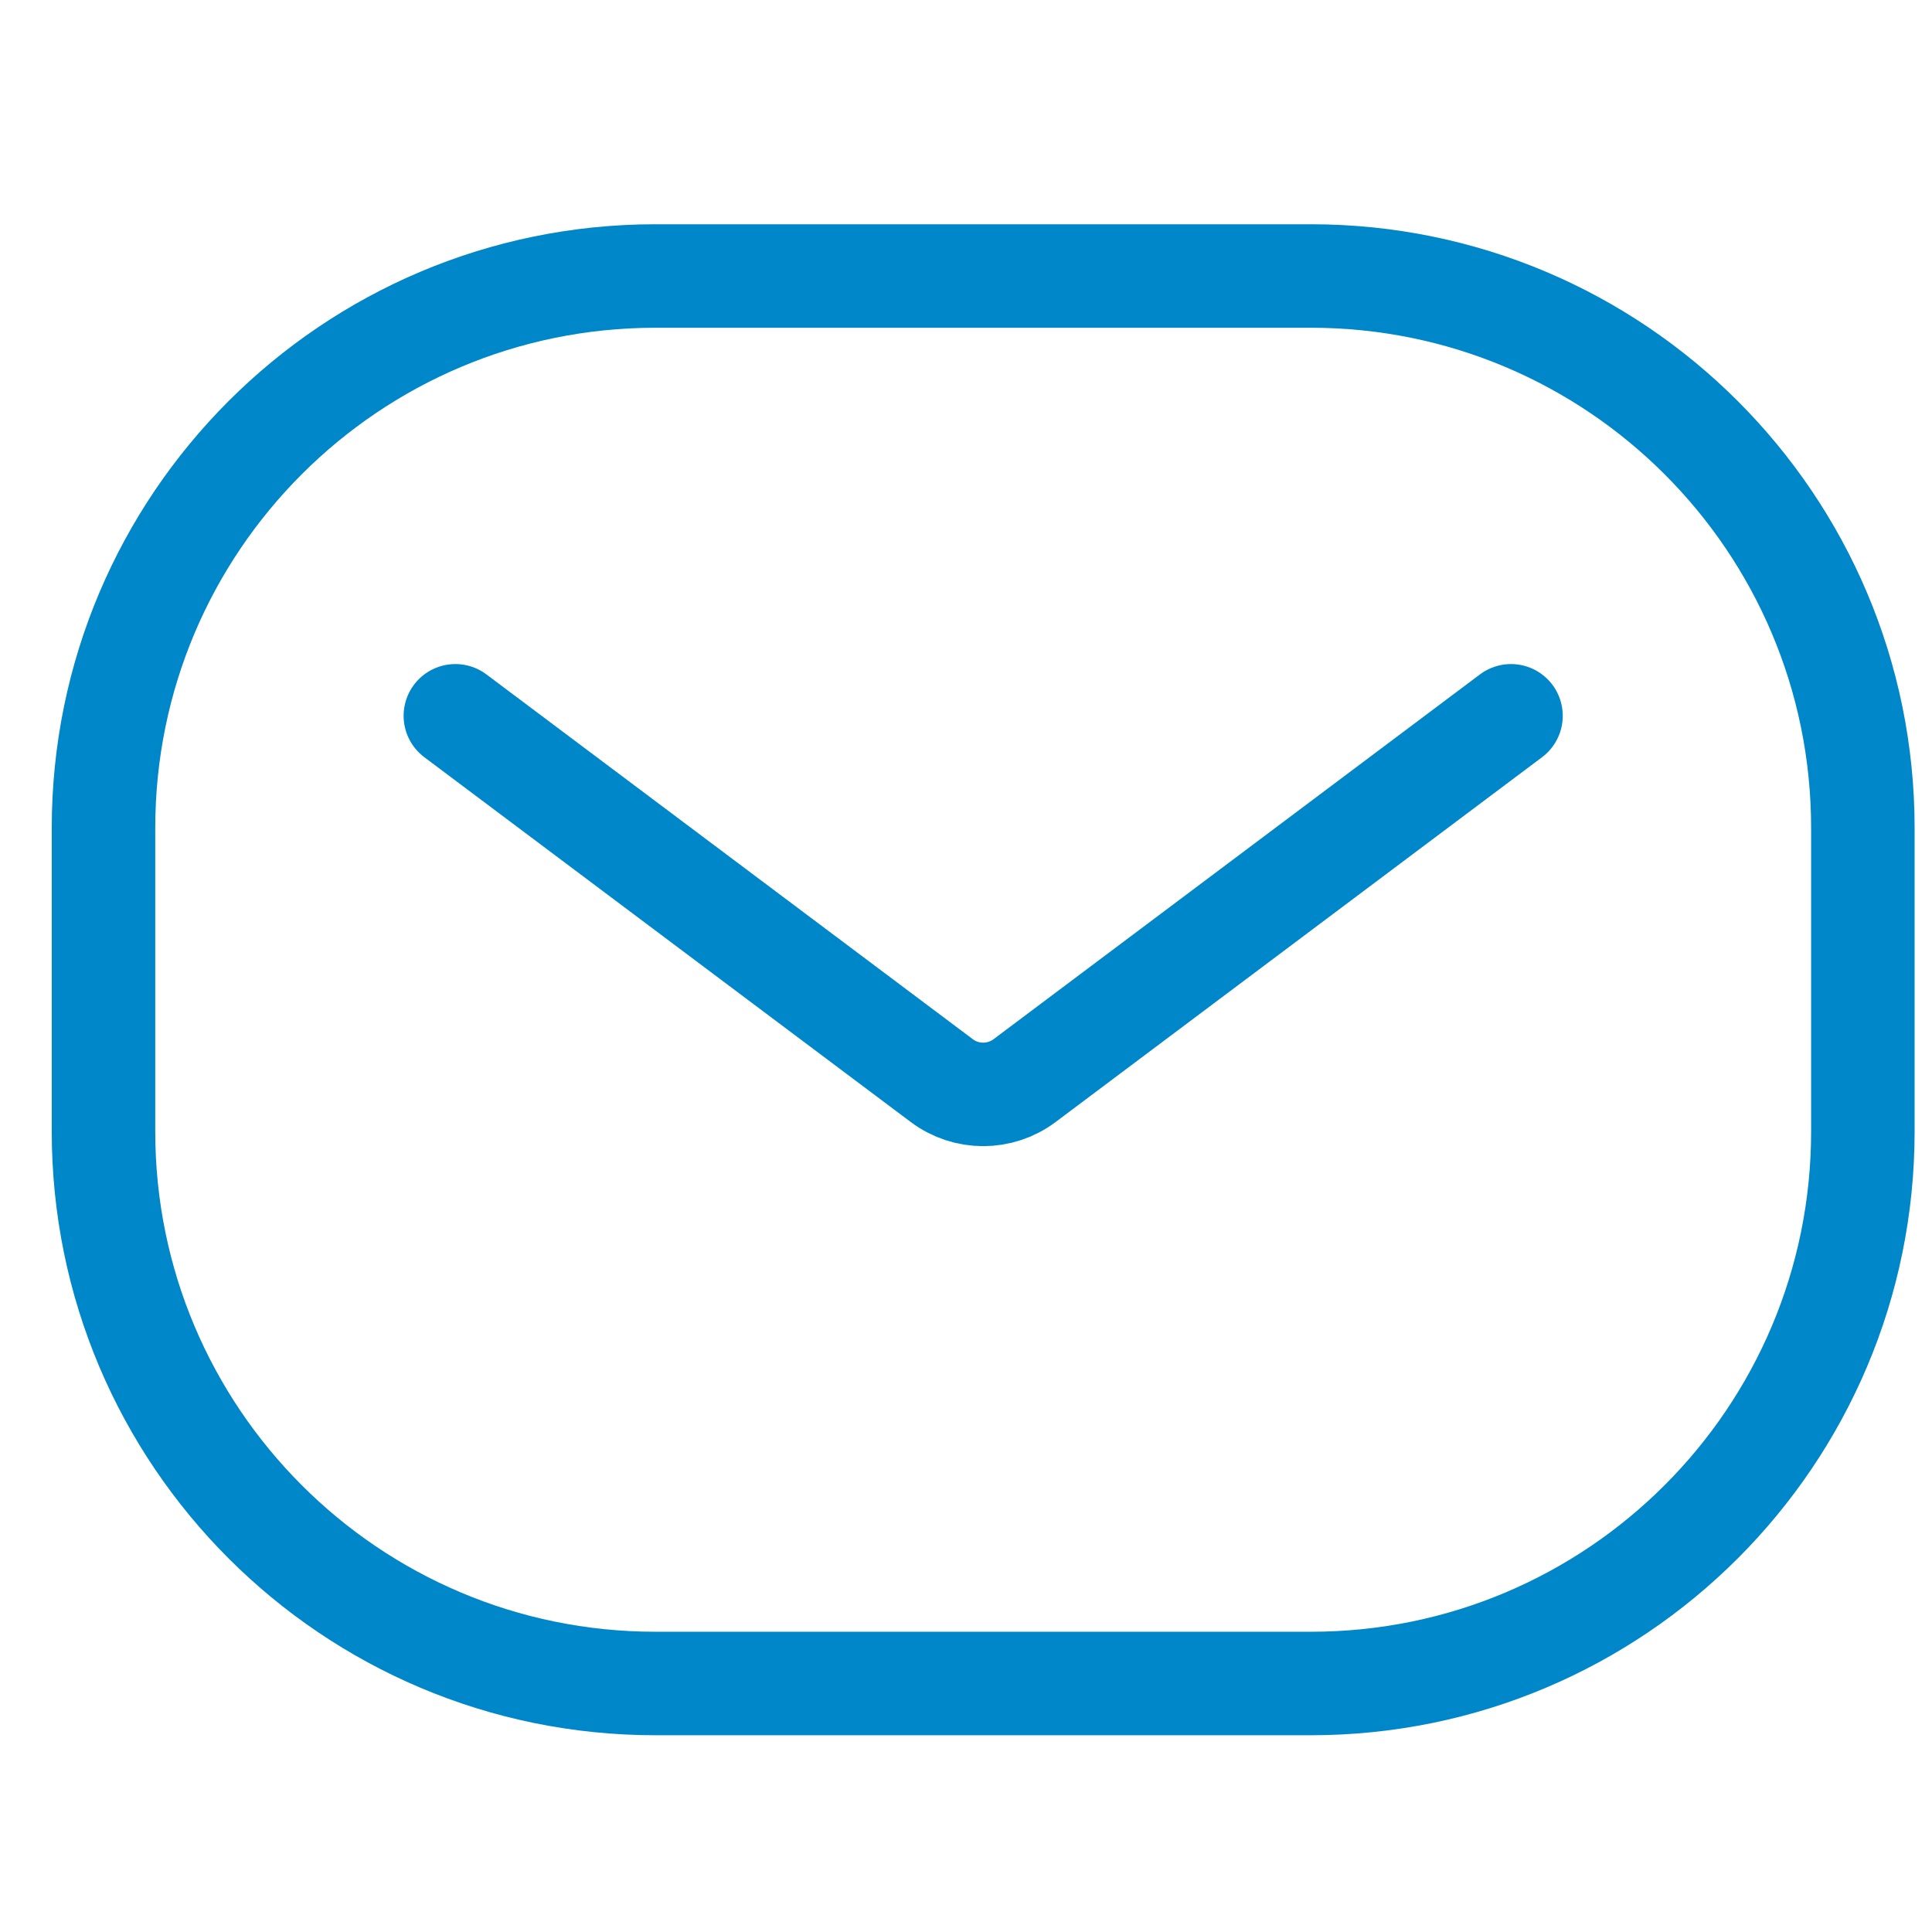 <svg width="56" height="56" viewBox="0 0 56 56" fill="none" xmlns="http://www.w3.org/2000/svg">
<path d="M3 24C3 15.163 10.163 8 19 8H37.996C46.832 8 53.996 15.163 53.996 24V32.797C53.996 41.633 46.832 48.797 37.996 48.797H19C10.163 48.797 3 41.633 3 32.797V24Z" stroke="#0087CA" stroke-width="3"/>
<path d="M13.199 20.748L27.298 31.322C28.009 31.855 28.987 31.855 29.698 31.322L43.797 20.748" stroke="#0087CA" stroke-width="3" stroke-linecap="round" stroke-linejoin="round"/>
</svg>
